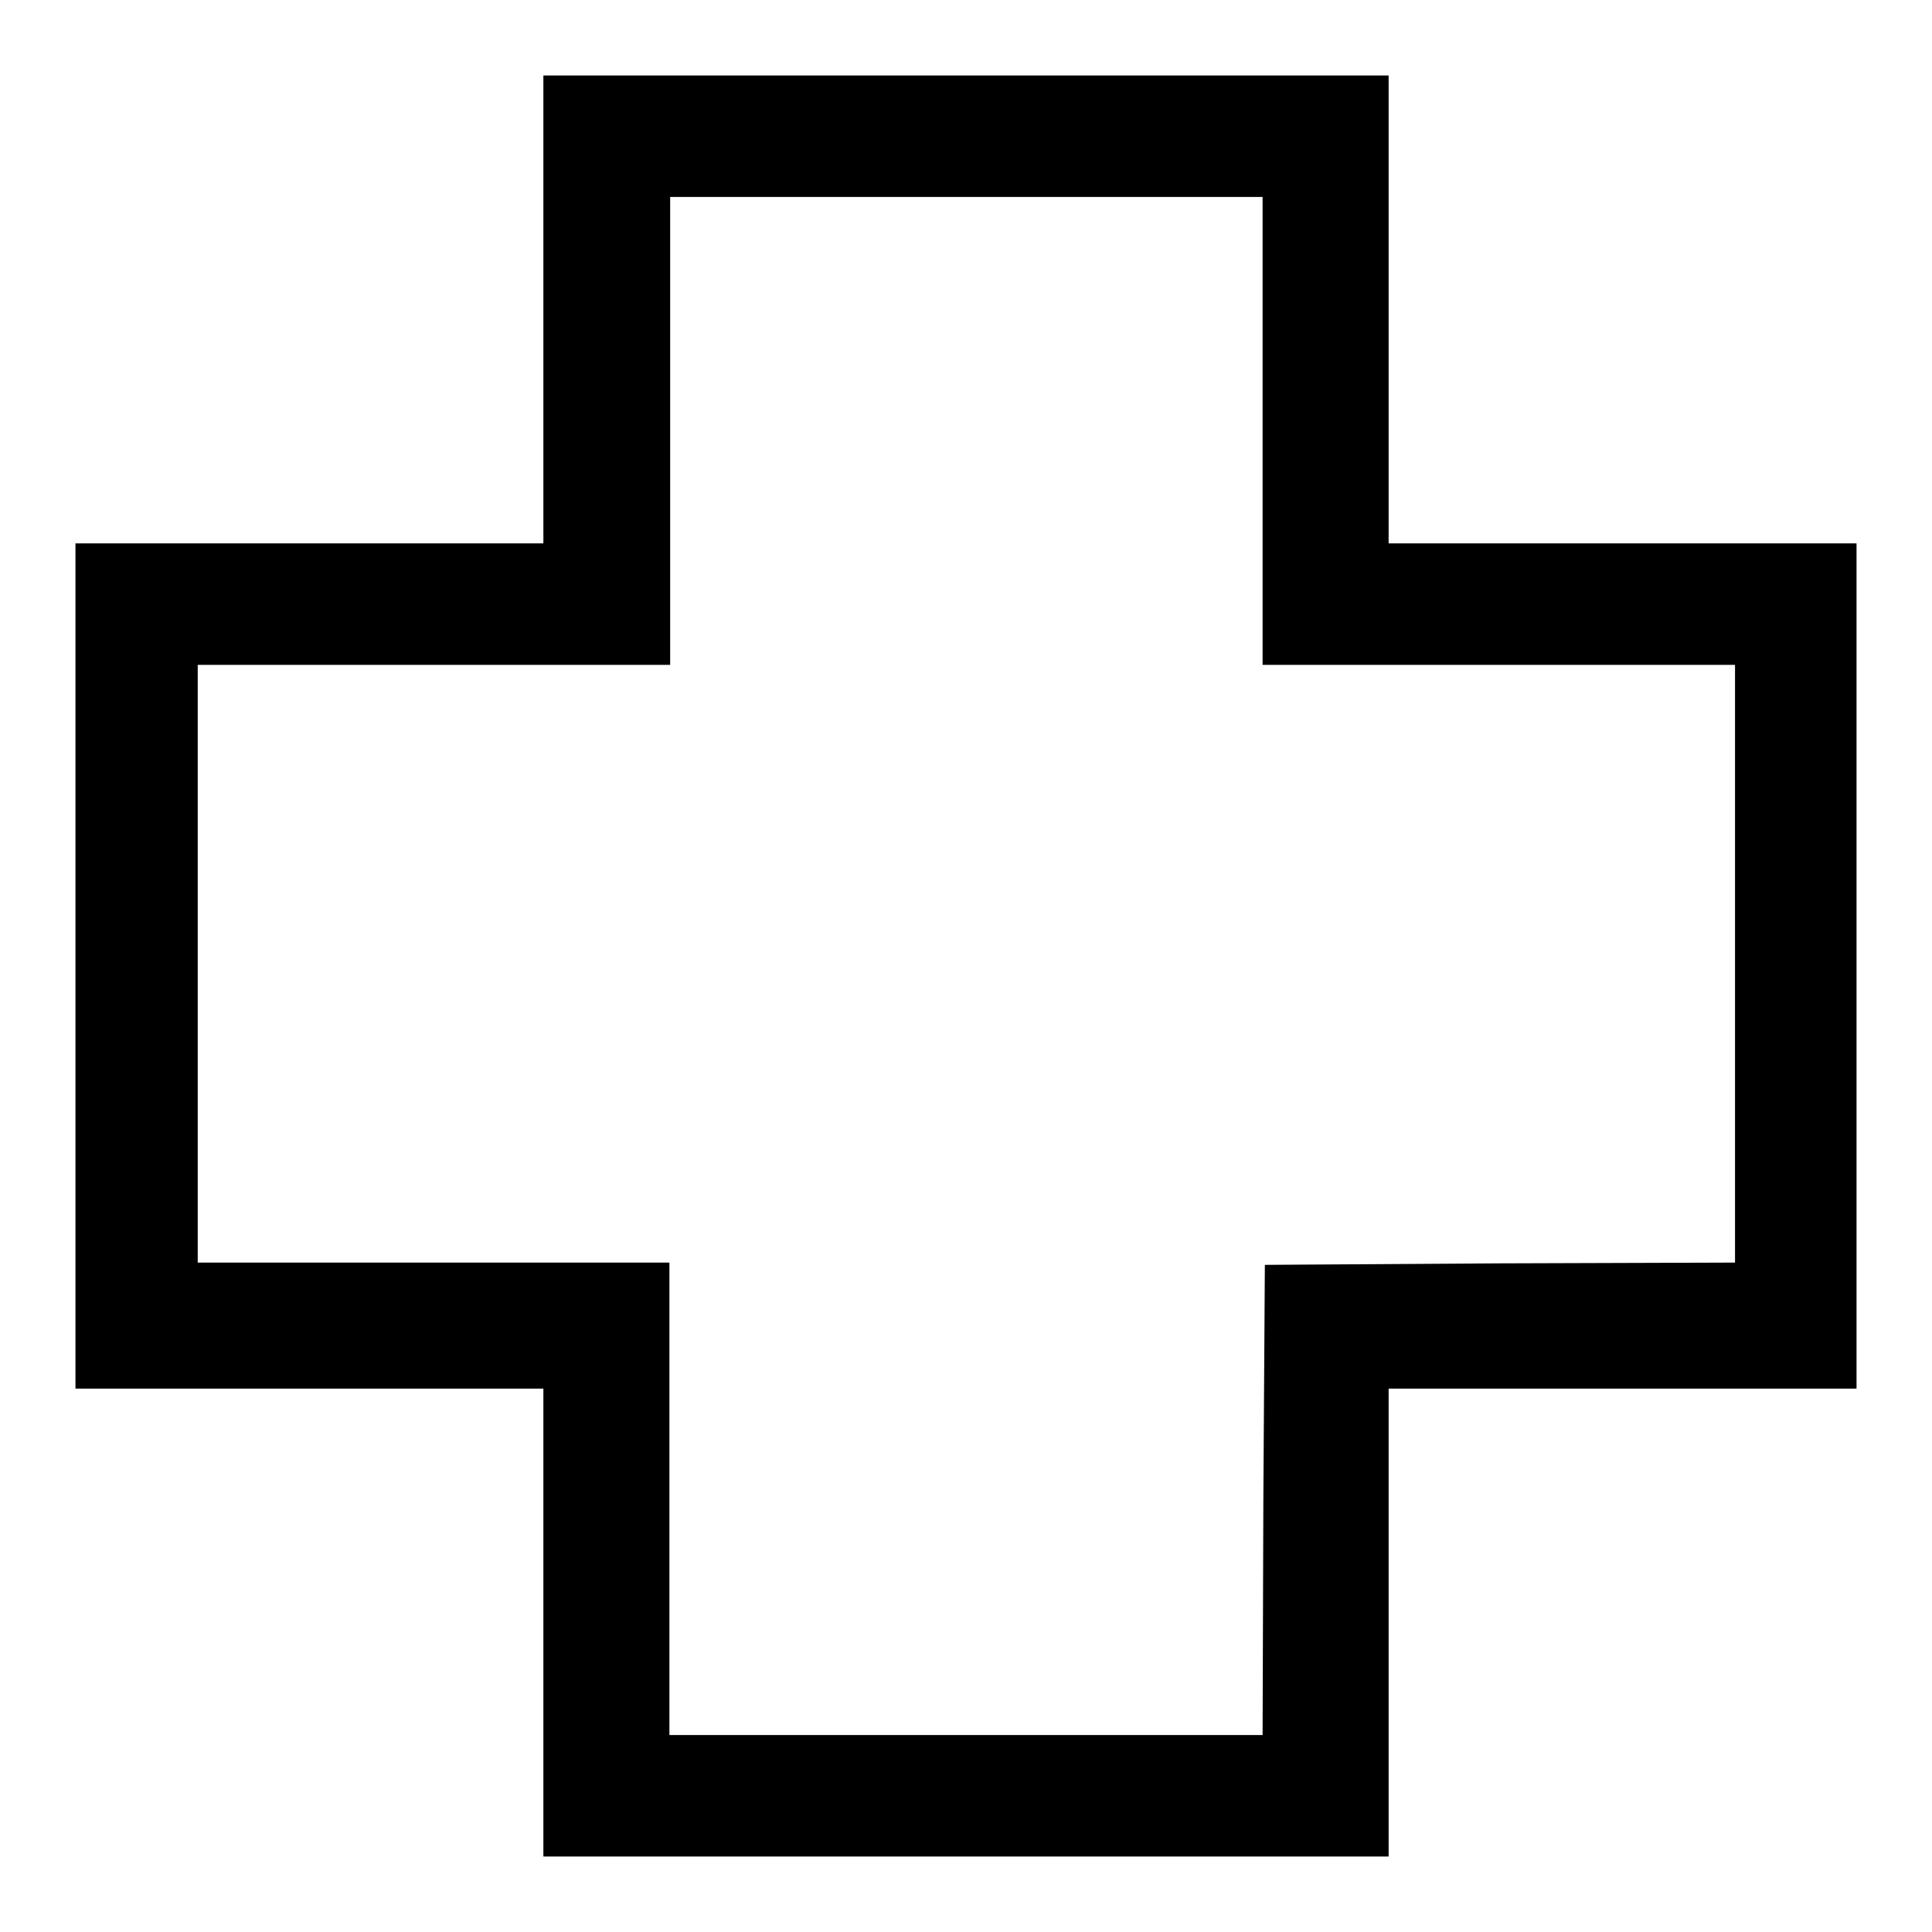<?xml version="1.0" encoding="utf-8"?>
<!-- Svg Vector Icons : http://www.onlinewebfonts.com/icon -->
<!DOCTYPE svg PUBLIC "-//W3C//DTD SVG 1.1//EN" "http://www.w3.org/Graphics/SVG/1.1/DTD/svg11.dtd">
<svg version="1.1" xmlns="http://www.w3.org/2000/svg" xmlns:xlink="http://www.w3.org/1999/xlink" x="0px" y="0px" viewBox="0 0 256 256" enable-background="new 0 0 256 256" xml:space="preserve">
<g><g><g><path fill="#000000" d="M72,41v31H41H10v56v56h31h31v31v31h56h56v-31v-31h31h31v-56V72h-31h-31V41V10h-56H72V41z M167.3,57.1v31h31.3h31.3v39.6v39.6l-31.1,0.1l-31.2,0.2l-0.2,31.2l-0.1,31.1H128H88.7v-31.3v-31.3H57.4H26.2v-39.6V88.1h31.3h31.3v-31v-31H128h39.3V57.1z"/></g></g></g>
</svg>